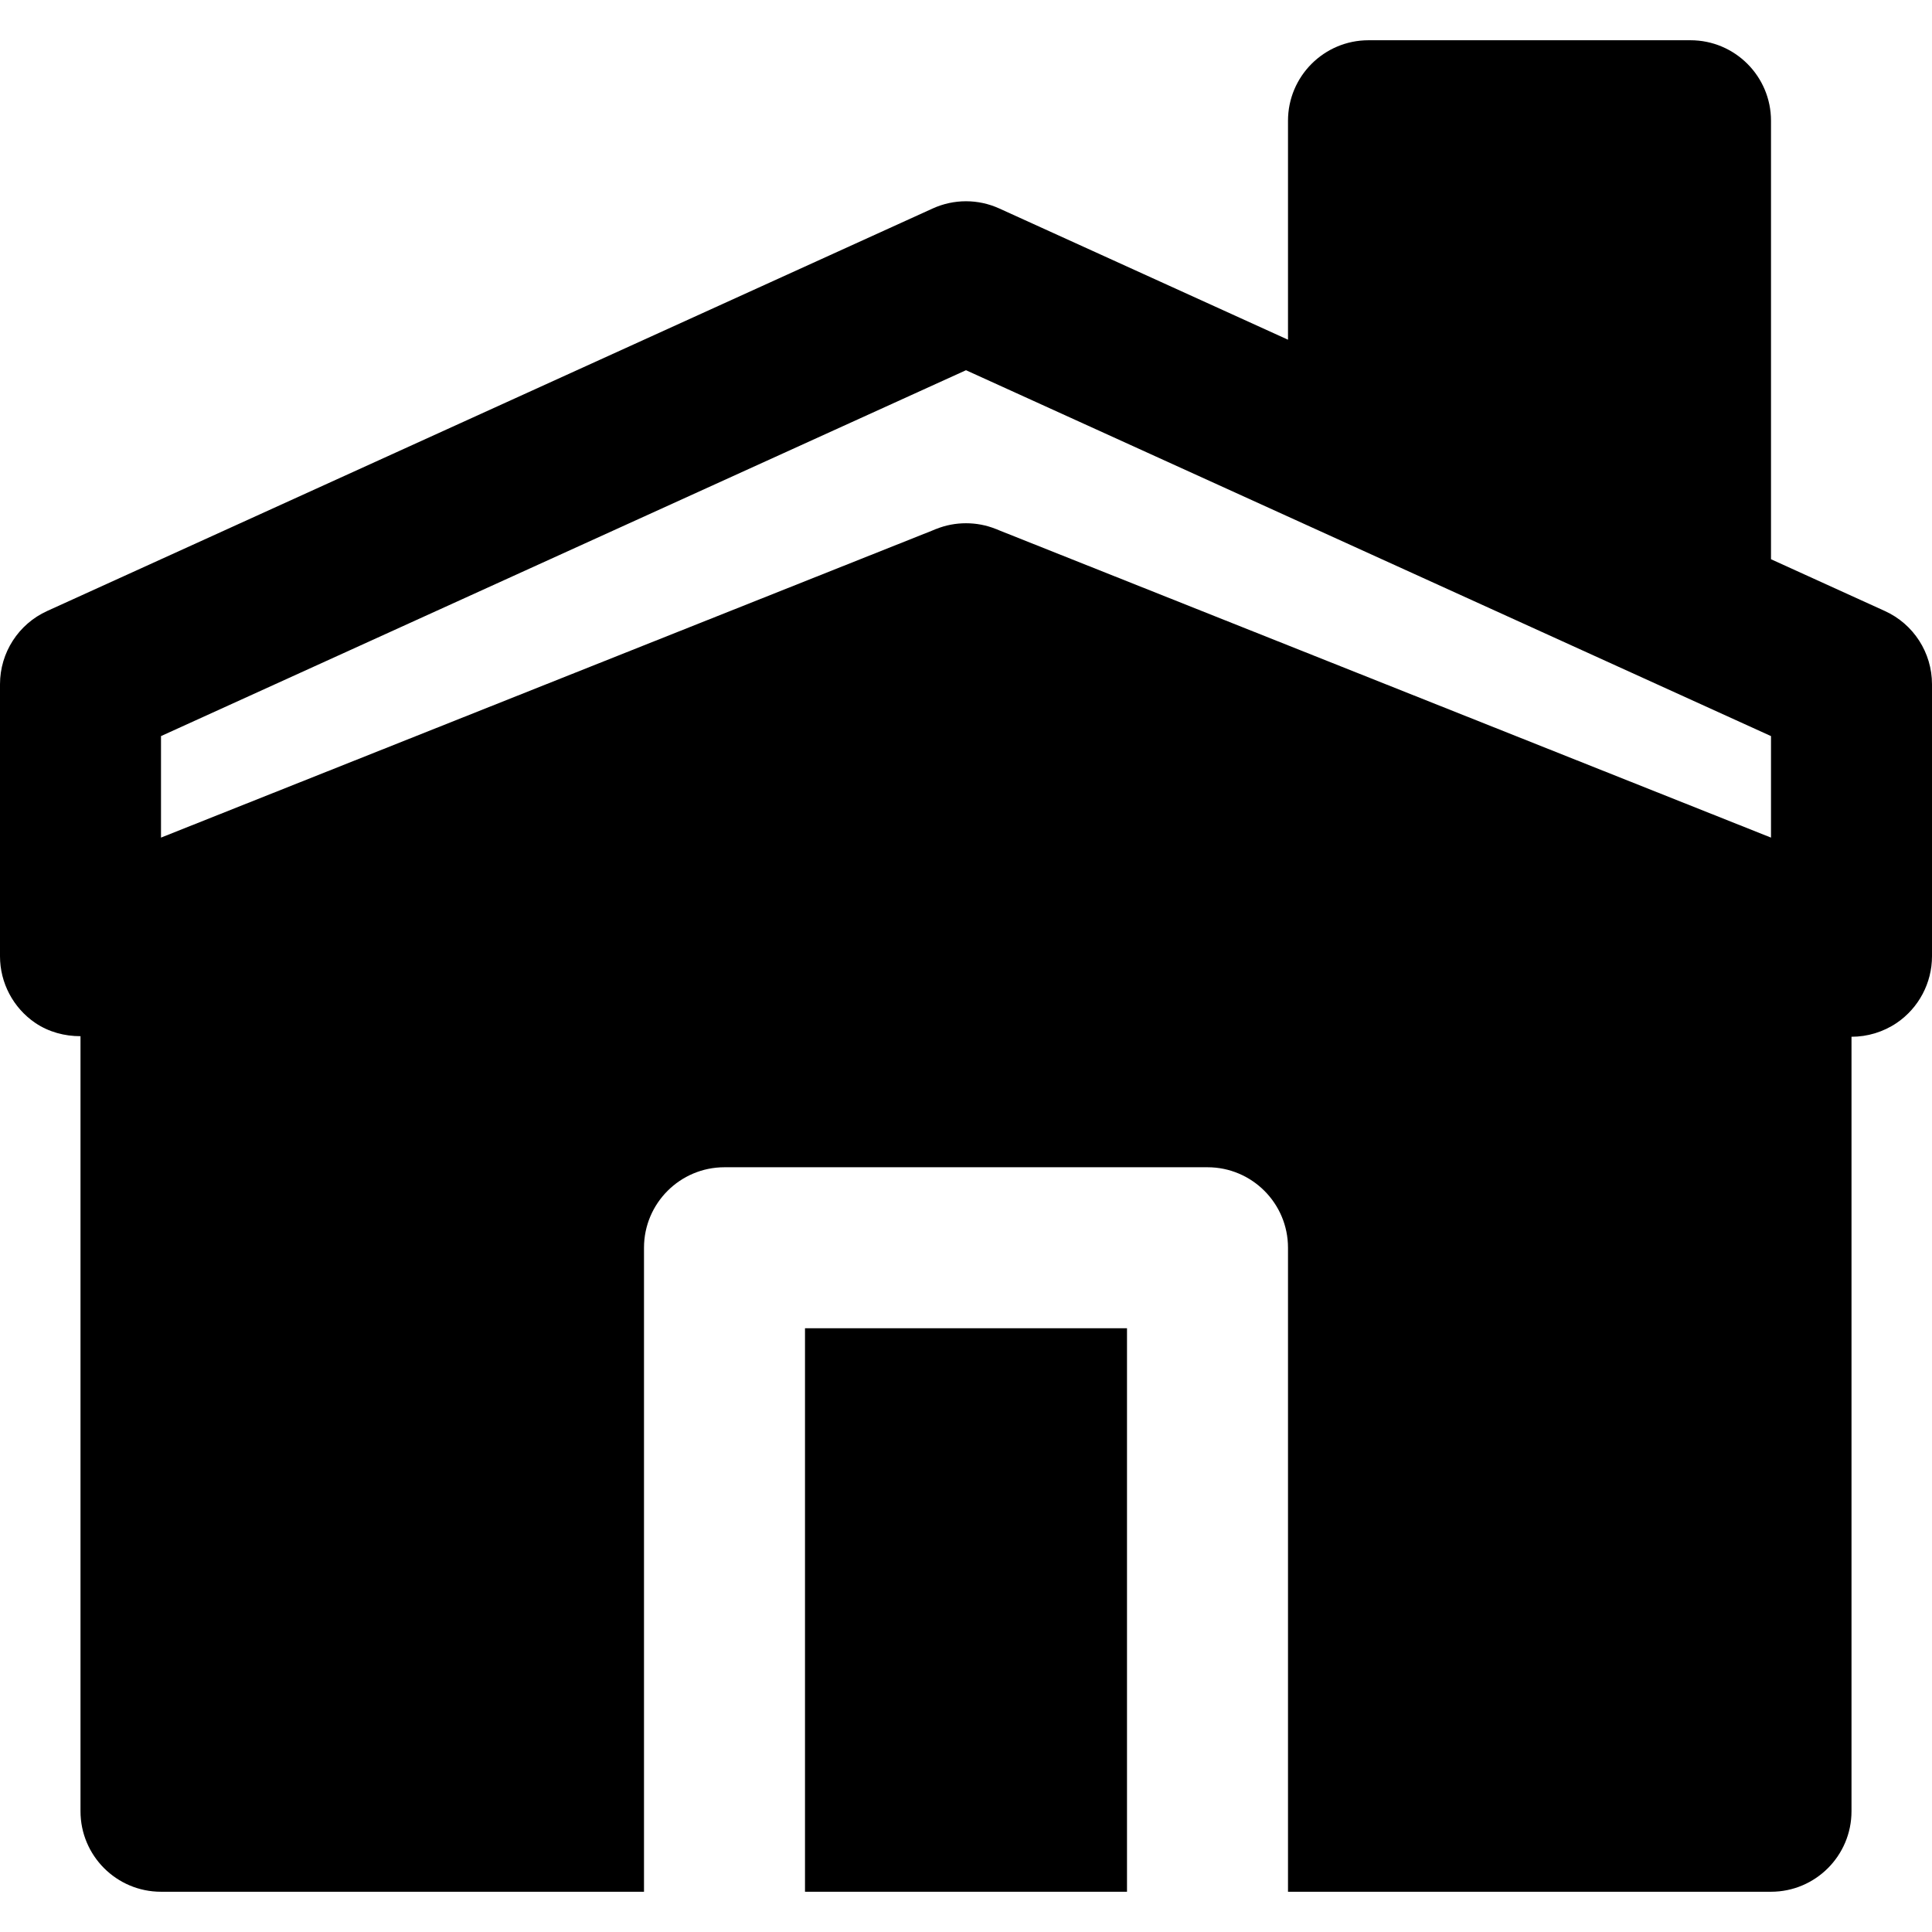 <svg height='100px' width='100px'  fill="#000000" xmlns="http://www.w3.org/2000/svg" xmlns:xlink="http://www.w3.org/1999/xlink" viewBox="0 0 24 23" version="1.1" x="0px" y="0px"><title>21 -House- (Solid)</title><desc>Created with Sketch.</desc><g stroke="none" stroke-width="1" fill="none" fill-rule="evenodd"><g fill="#000000"><path d="M2,8.644 L12,4.099 L22,8.644 L22,9.905 L12.422,6.092 L12.372,6.071 L12.371,6.071 L12.37,6.071 C12.251,6.023 12.125,6 12,6 C11.875,6 11.749,6.023 11.63,6.071 L11.629,6.071 C11.629,6.071 11.629,6.071 11.628,6.071 L11.578,6.092 L2,9.905 L2,8.644 Z M23.414,7.09 L22,6.447 L22,1 C22,0.448 21.552,0 21,0 L17,0 C16.448,0 16,0.448 16,1 L16,3.72 L12.414,2.09 C12.151,1.97 11.849,1.97 11.586,2.09 L0.586,7.09 C0.229,7.252 0,7.608 0,8 L0,11.379 C0,11.711 0.165,12.021 0.438,12.207 C0.607,12.321 0.803,12.372 1,12.372 L1,22 C1,22.552 1.448,23 2,23 L8,23 L8,15 C8,14.448 8.448,14 9,14 L15,14 C15.552,14 16,14.448 16,15 L16,23 L22,23 C22.552,23 23,22.552 23,22 L23,12.379 C23.197,12.379 23.393,12.321 23.562,12.207 C23.835,12.021 24,11.711 24,11.379 L24,8 C24,7.608 23.771,7.252 23.414,7.09 L23.414,7.09 Z"></path><polygon points="10 23 14 23 14 16 10 16"></polygon></g></g></svg>
